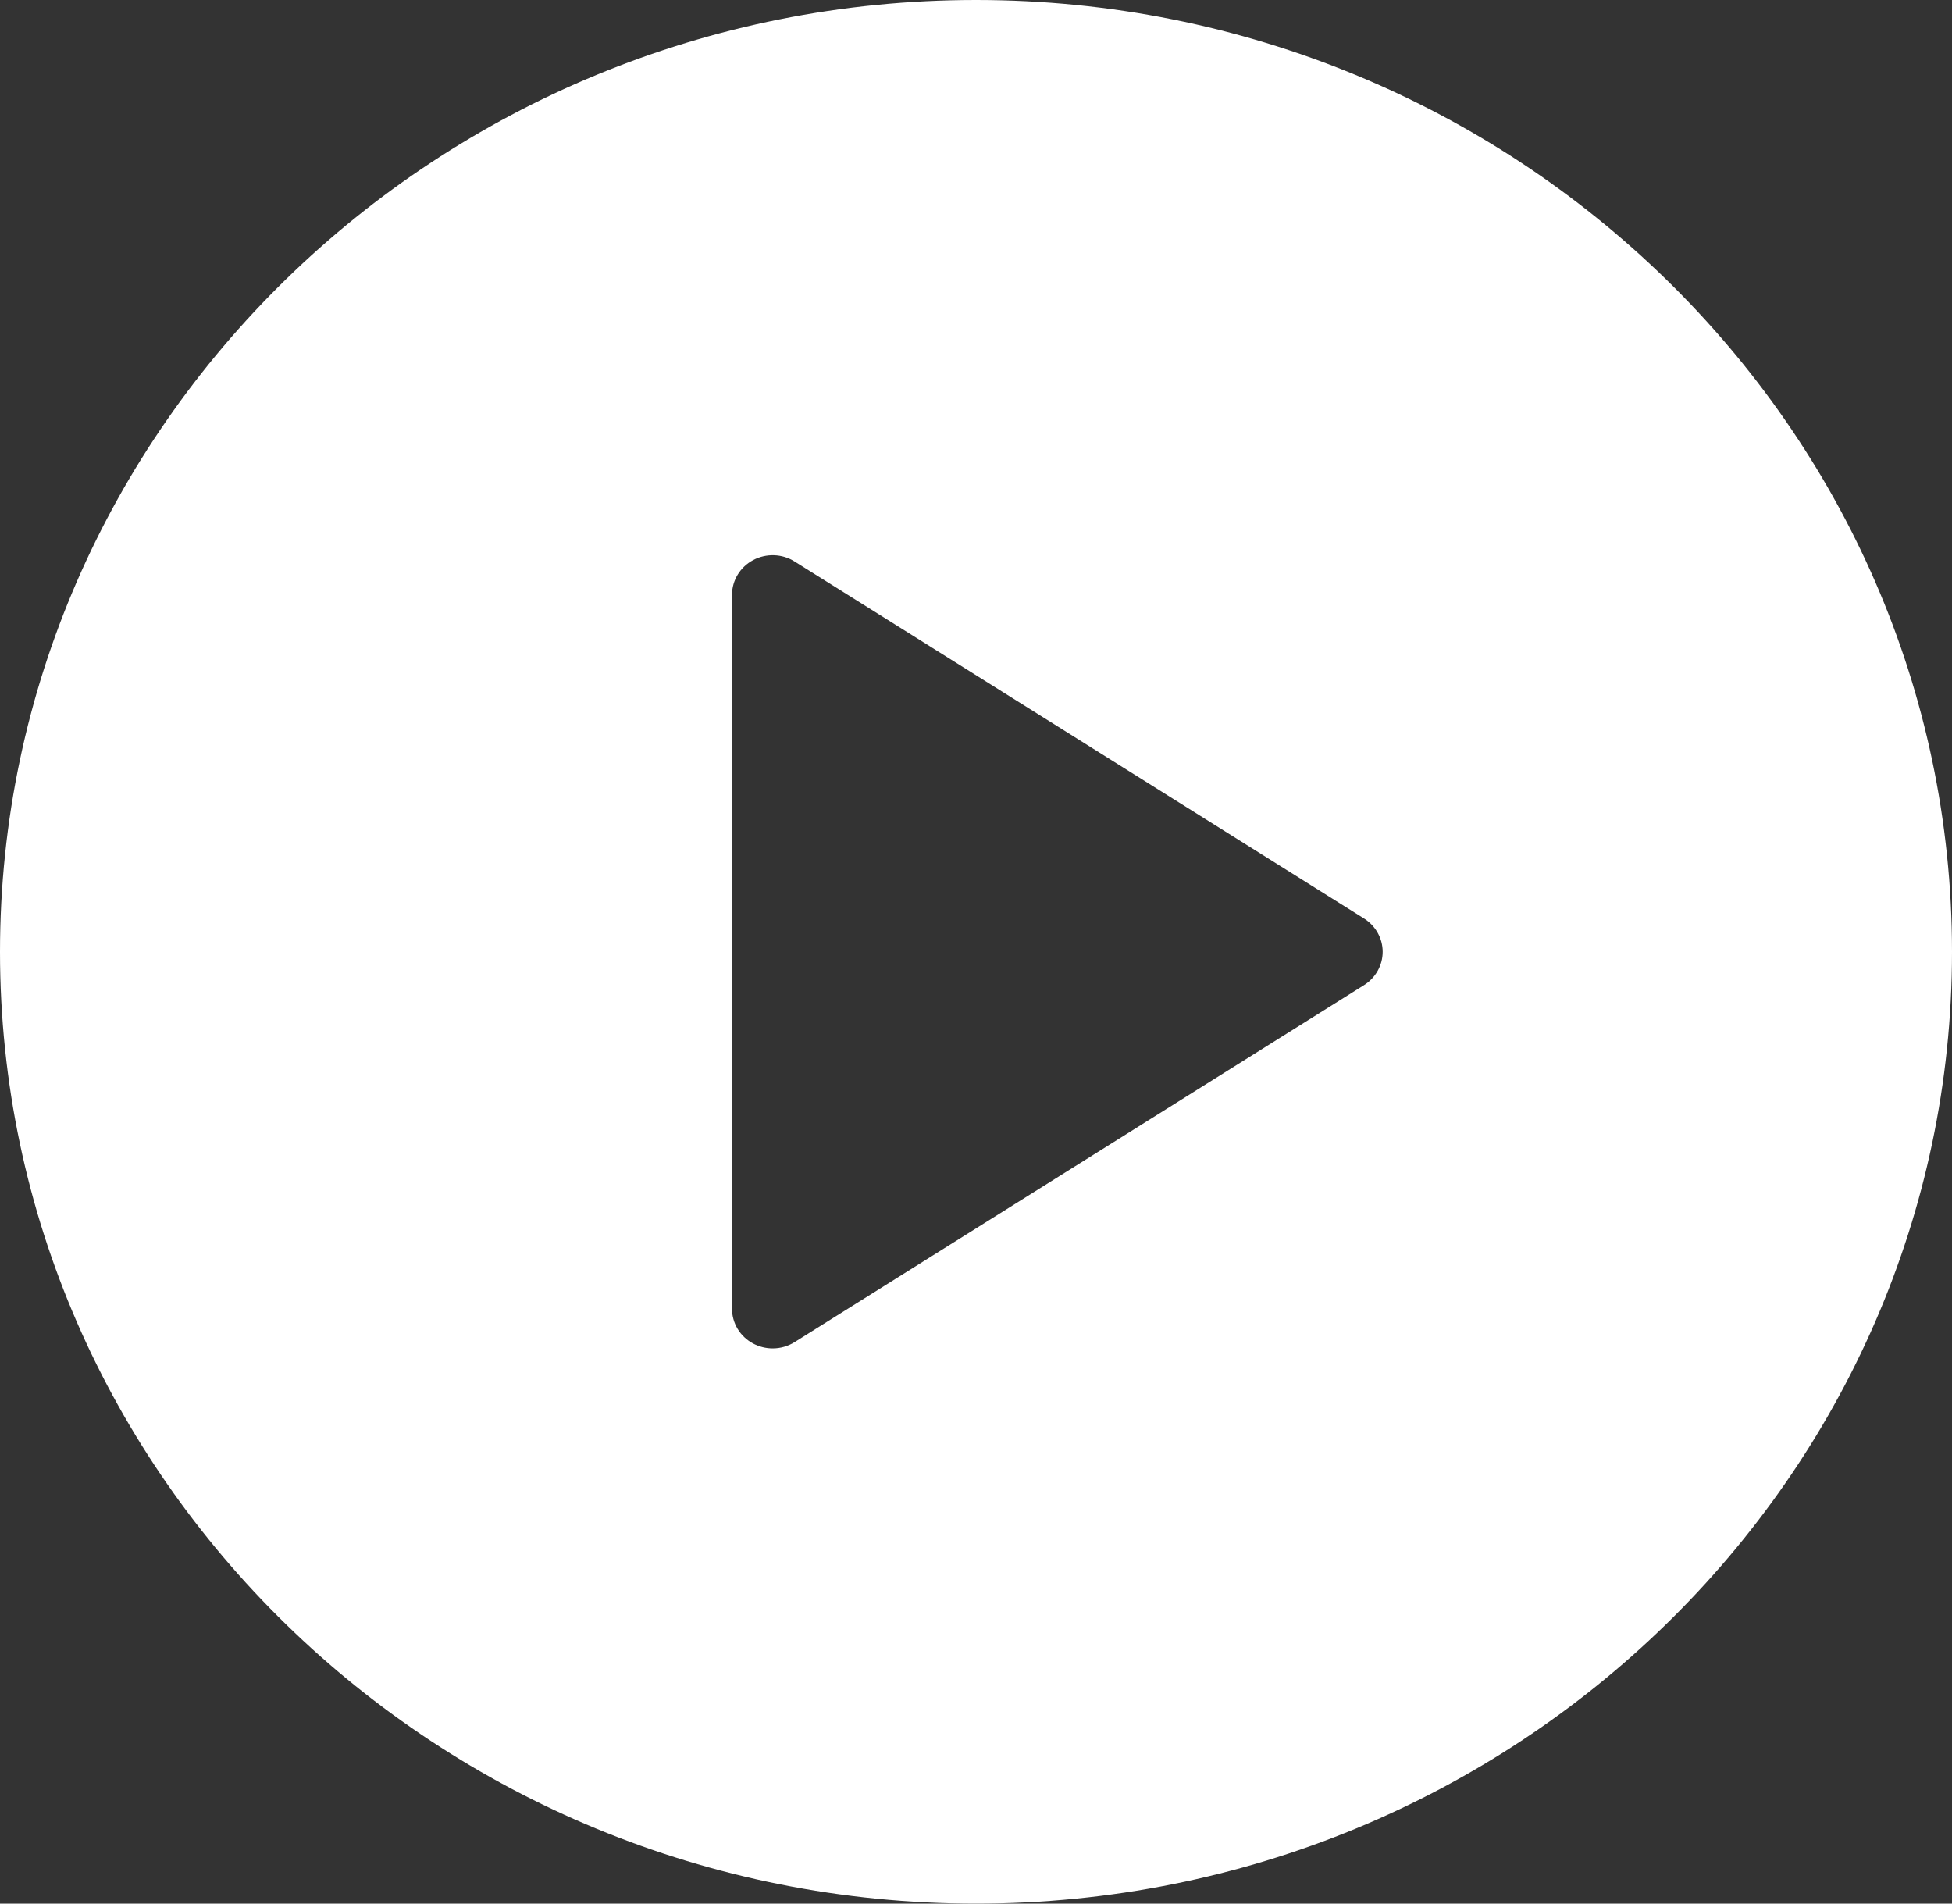 <svg xmlns="http://www.w3.org/2000/svg" width="80" height="78" viewBox="0 0 80 78" fill="none"><rect x="0" y="0" width="80" height="78" fill="#333333" stroke="none"/><path d="M40 0C17.943 0 0 17.496 0 39C0 60.504 17.943 78 40 78C62.057 78 80 60.504 80 39C80 17.496 62.057 0 40 0ZM55.902 40.366L32.568 54.991C32.3 55.16 31.987 55.25 31.667 55.25C31.393 55.25 31.117 55.183 30.869 55.052C30.606 54.912 30.386 54.706 30.233 54.455C30.081 54.204 30 53.917 30 53.625V24.375C30 23.78 30.332 23.234 30.869 22.948C31.397 22.666 32.057 22.683 32.568 23.009L55.902 37.634C56.377 37.932 56.667 38.448 56.667 39C56.667 39.552 56.377 40.068 55.902 40.366Z" fill="white"></path></svg>